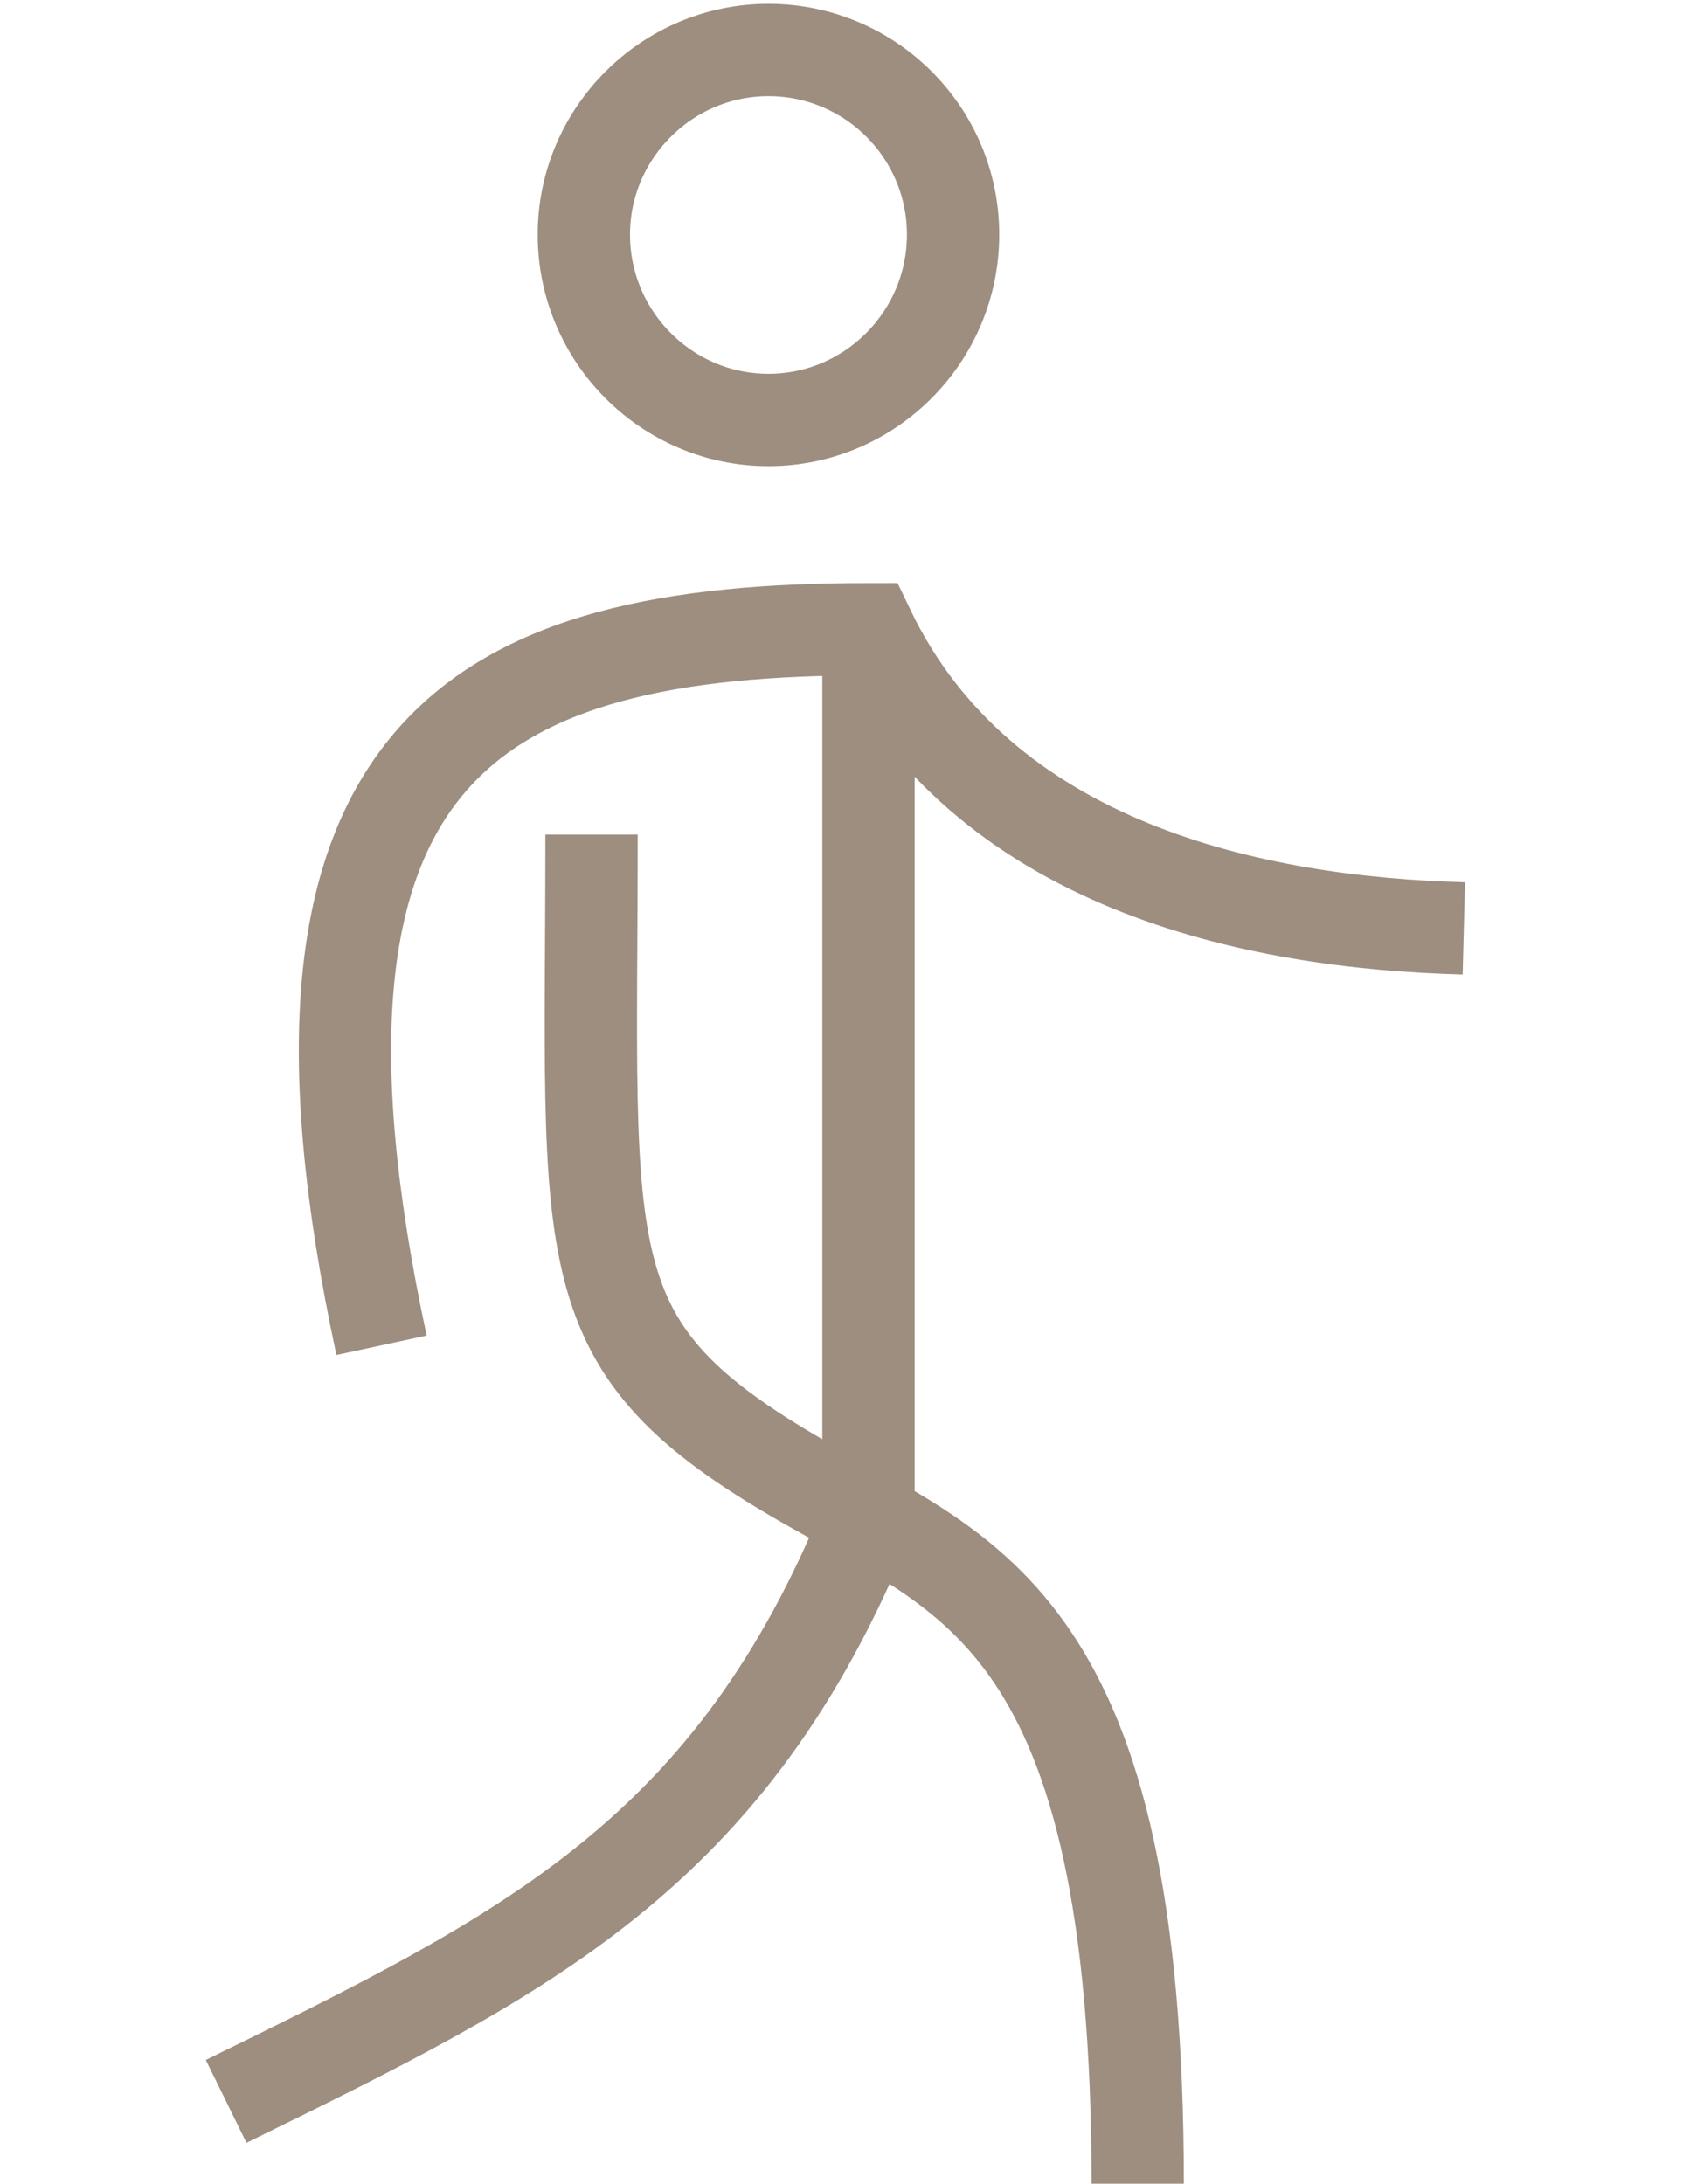<?xml version="1.0" encoding="UTF-8"?>
<svg id="Capa_2" xmlns="http://www.w3.org/2000/svg" viewBox="0 0 21.97 28.39">
    <defs>
        <style>.cls-1,.cls-2{fill:none;}.cls-2{stroke:#9d8e7f;stroke-miterlimit:10;stroke-width:1.2px;}</style>
    </defs>
    <g id="Capa_1-2">
        <path class="cls-2" d="M7.59,3.05c0,1.33,1.08,2.41,2.4,2.41s2.4-1.08,2.4-2.41-1.08-2.4-2.4-2.4-2.4,1.08-2.4,2.4Zm11.44,9.02c-2.71-.07-6.26-.8-7.74-3.89-5.08,0-8.01,1.51-6.33,9.31m-2.02,9.83c3.89-1.91,6.57-3.2,8.35-7.61V8.19m-3.6,2.66c0,5.61-.31,6.65,2.75,8.41,2.15,1.24,4.35,1.8,4.35,9.14" />
    </g>
</svg>

